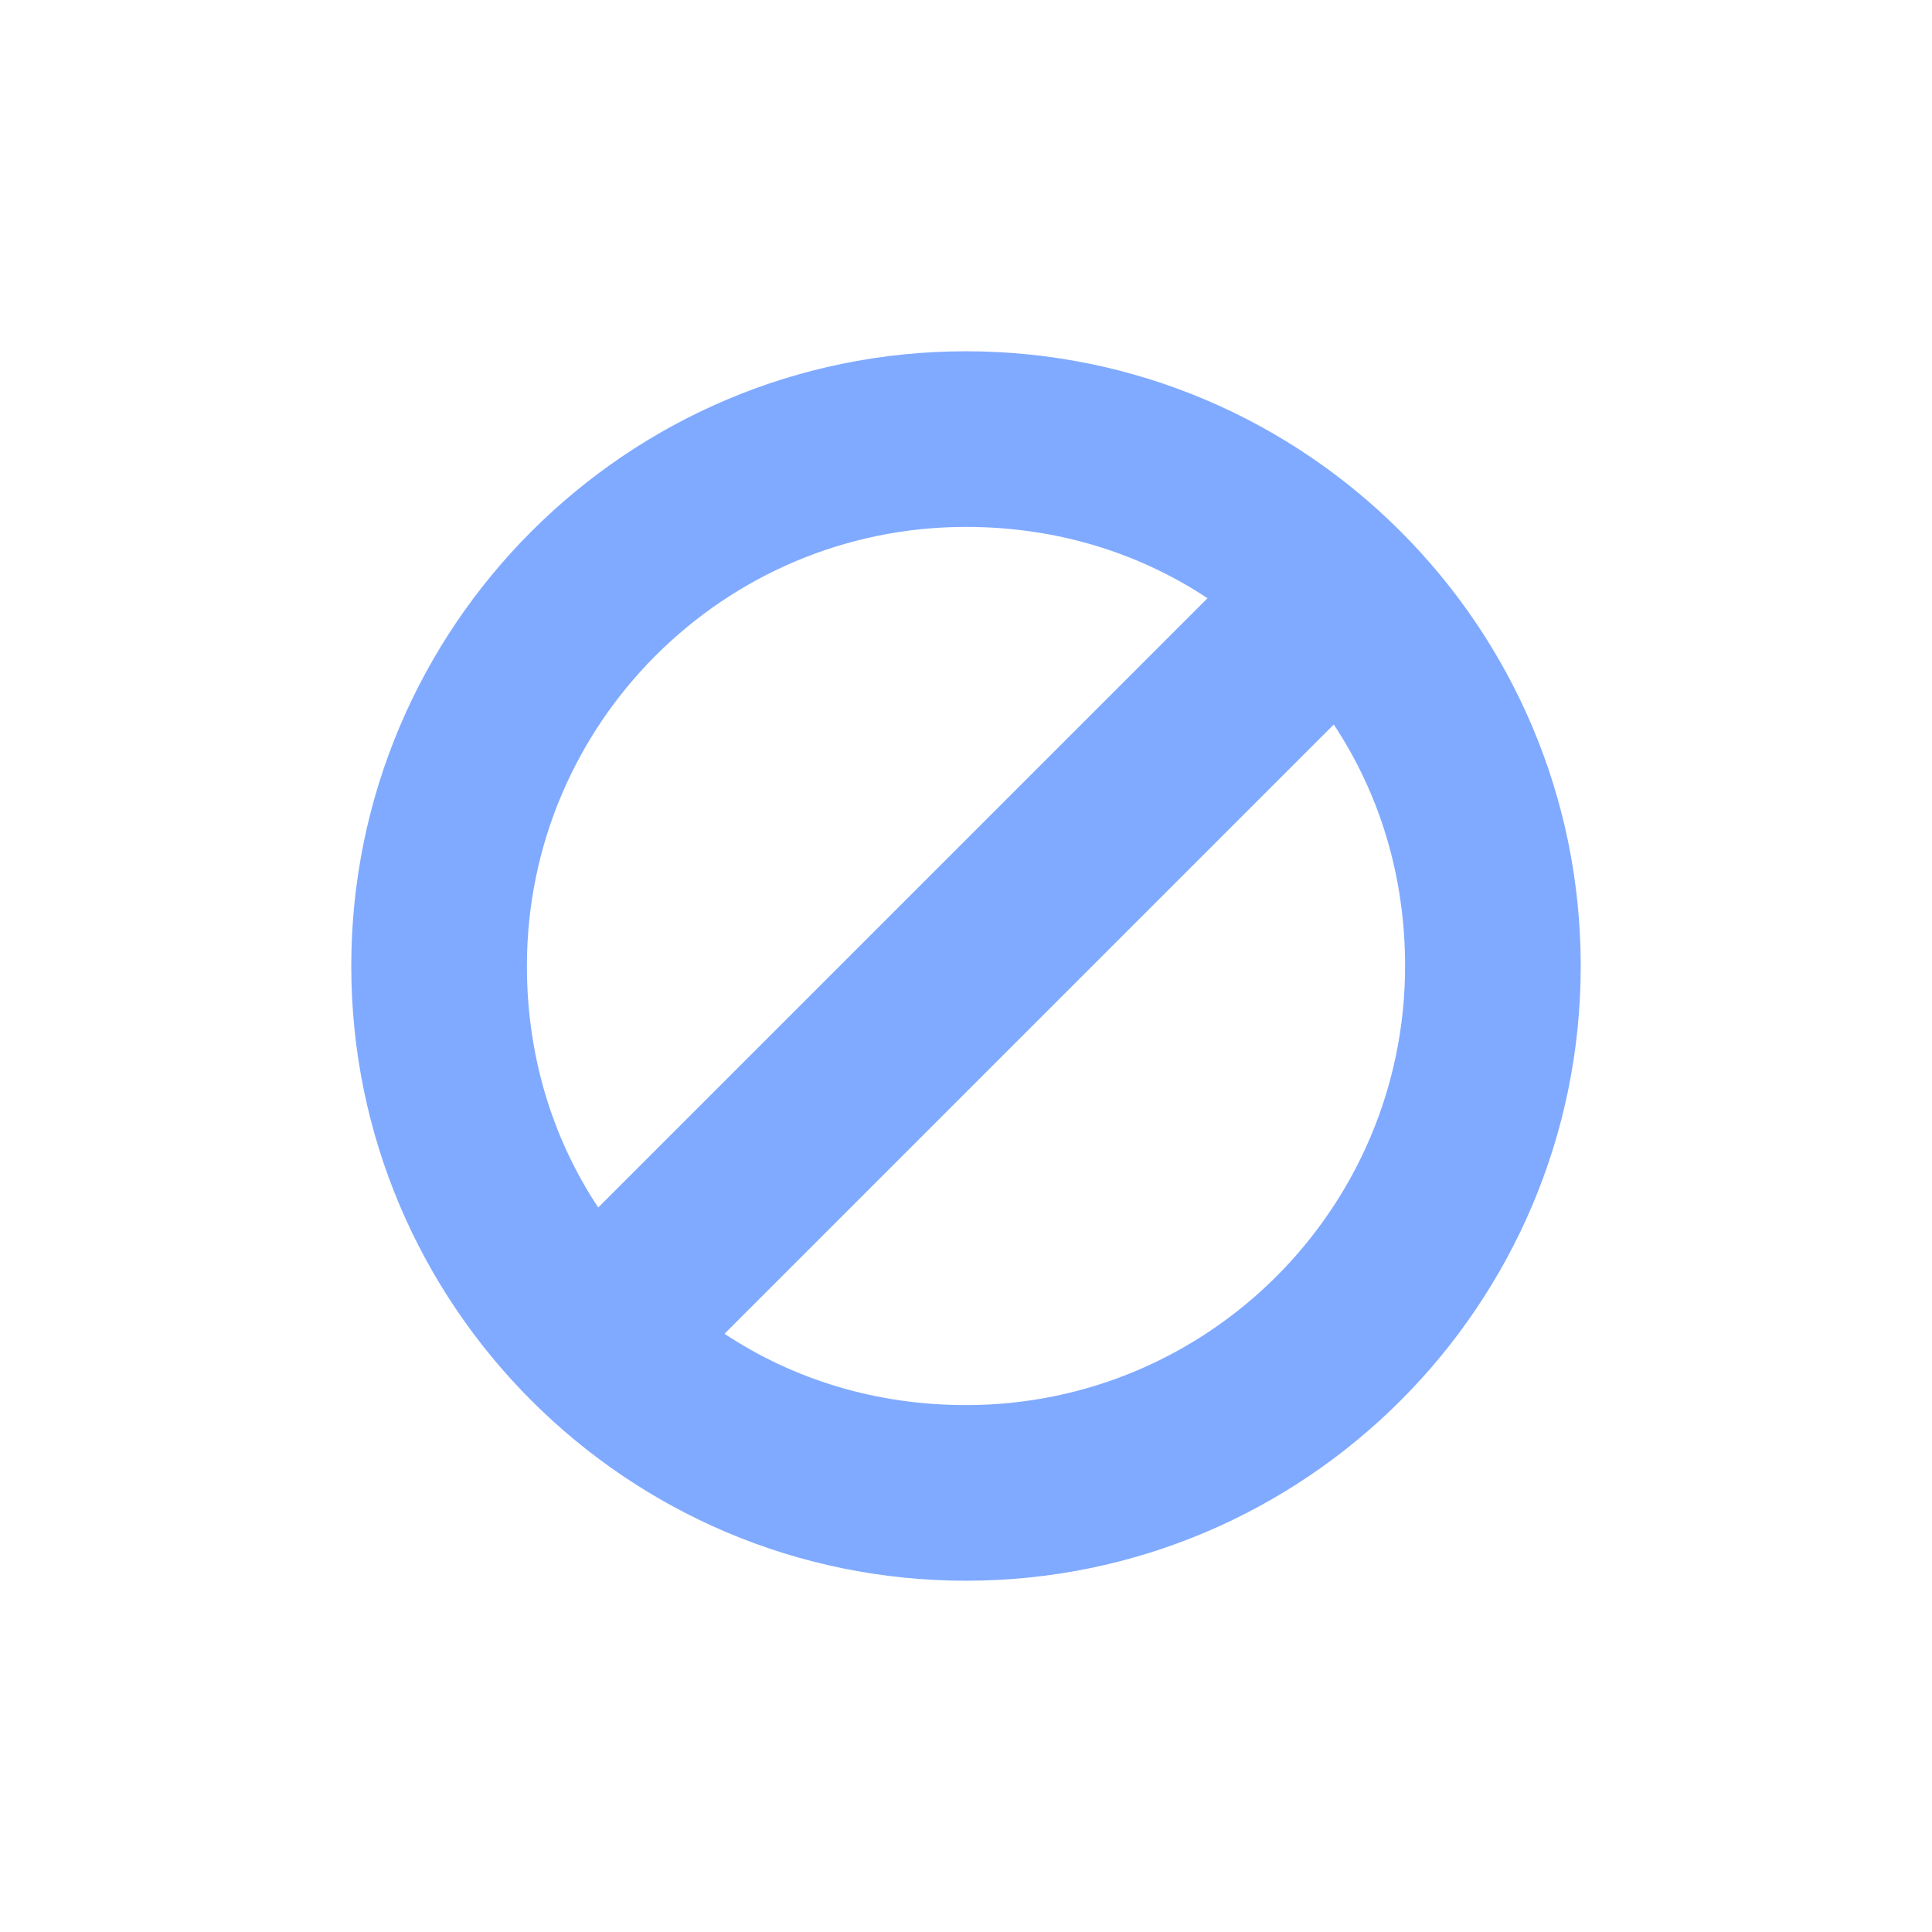 <svg xmlns="http://www.w3.org/2000/svg" width="22" height="22" viewBox="0 0 22 22">
 <defs>
  <style id="current-color-scheme" type="text/css">
   .ColorScheme-Text { color:#80aaff; } .ColorScheme-Highlight { color:#4285f4; }
  </style>
 </defs>
 <path style="fill:currentColor" class="ColorScheme-Text" d="M 8 1 C 4.137 1 1 4.137 1 8 C 1 11.863 4.137 15 8 15 C 11.863 15 15 11.863 15 8 C 15 4.137 11.863 1 8 1 z M 8 3 C 9.019 3 9.959 3.288 10.75 3.812 L 3.812 10.75 C 3.288 9.959 3 9.019 3 8 C 3 5.241 5.241 3 8 3 z M 12.188 5.25 C 12.712 6.041 13 6.981 13 8 C 13 10.759 10.759 13 8 13 C 6.981 13 6.041 12.712 5.25 12.188 L 12.188 5.25 z" transform="translate(3 3)"/>
</svg>
